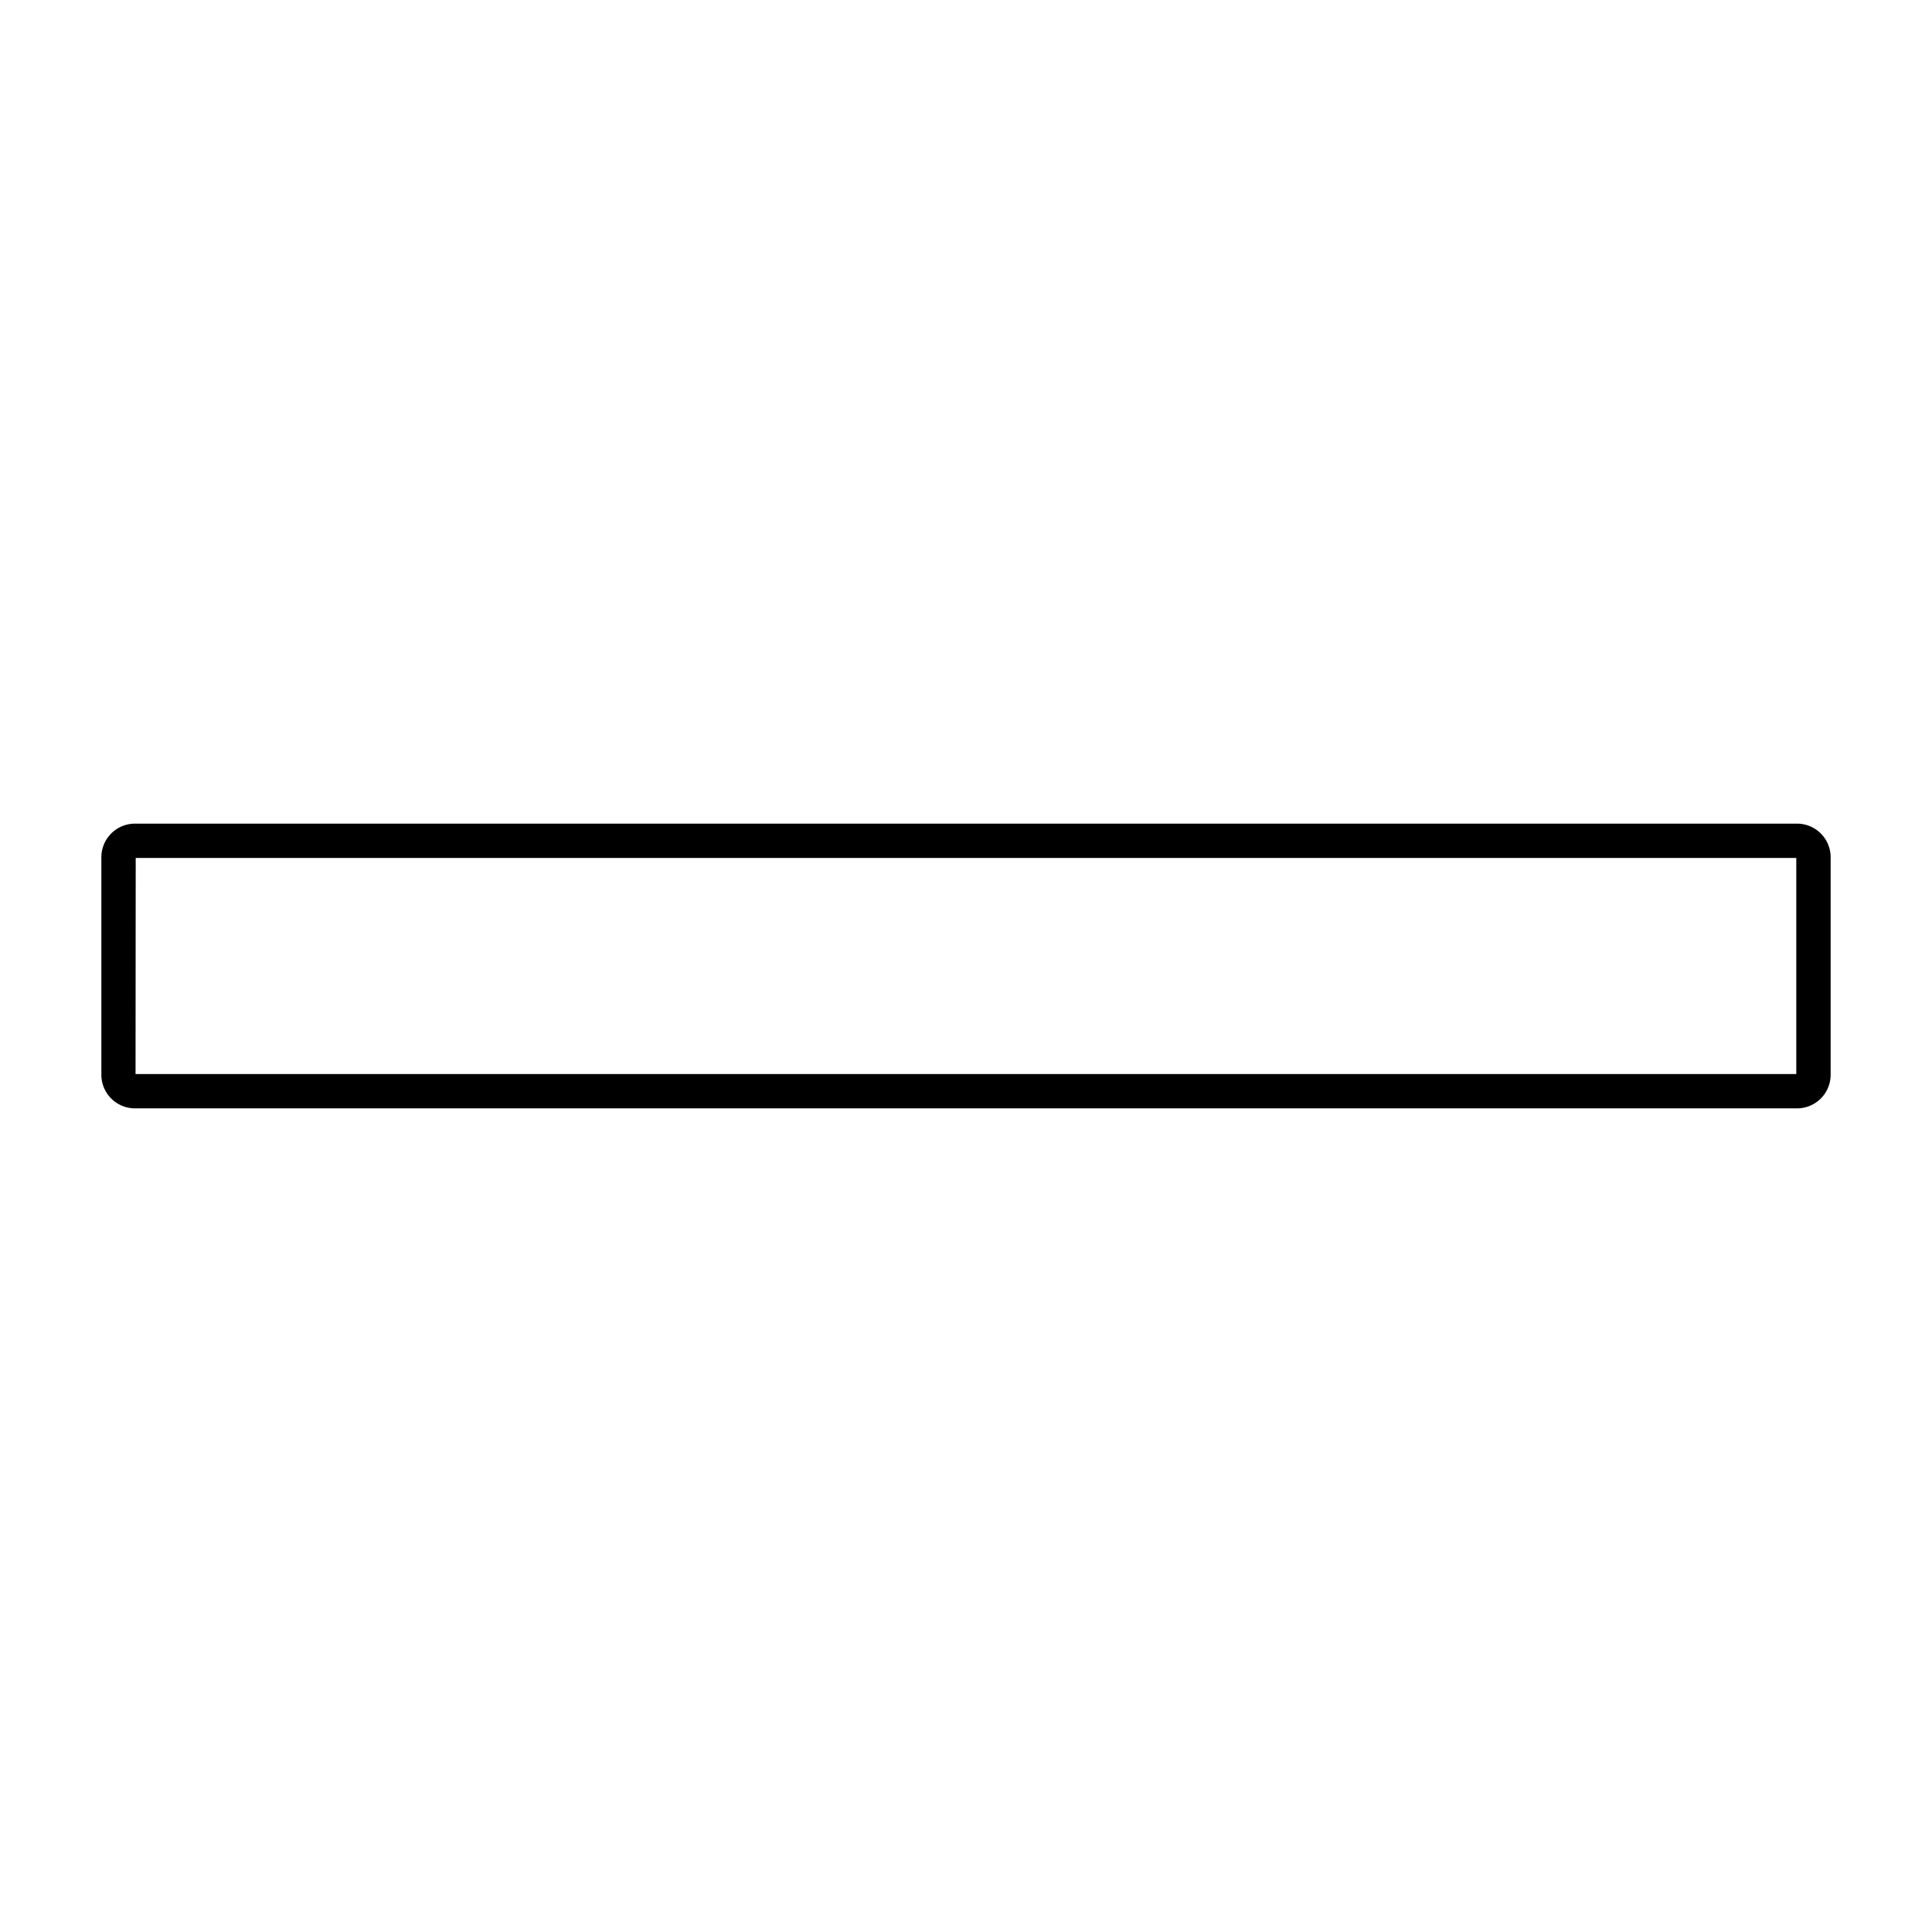 <svg id="Livello_1" data-name="Livello 1" xmlns="http://www.w3.org/2000/svg" viewBox="0 0 450 450"><path d="M418.57,258.16H31.43a7.83,7.83,0,0,1-7.82-7.82V199.67a7.83,7.83,0,0,1,7.82-7.83H418.57a7.83,7.83,0,0,1,7.82,7.83v50.67A7.83,7.83,0,0,1,418.57,258.16Zm-387-8H418.39V199.84H31.61Z"/></svg>